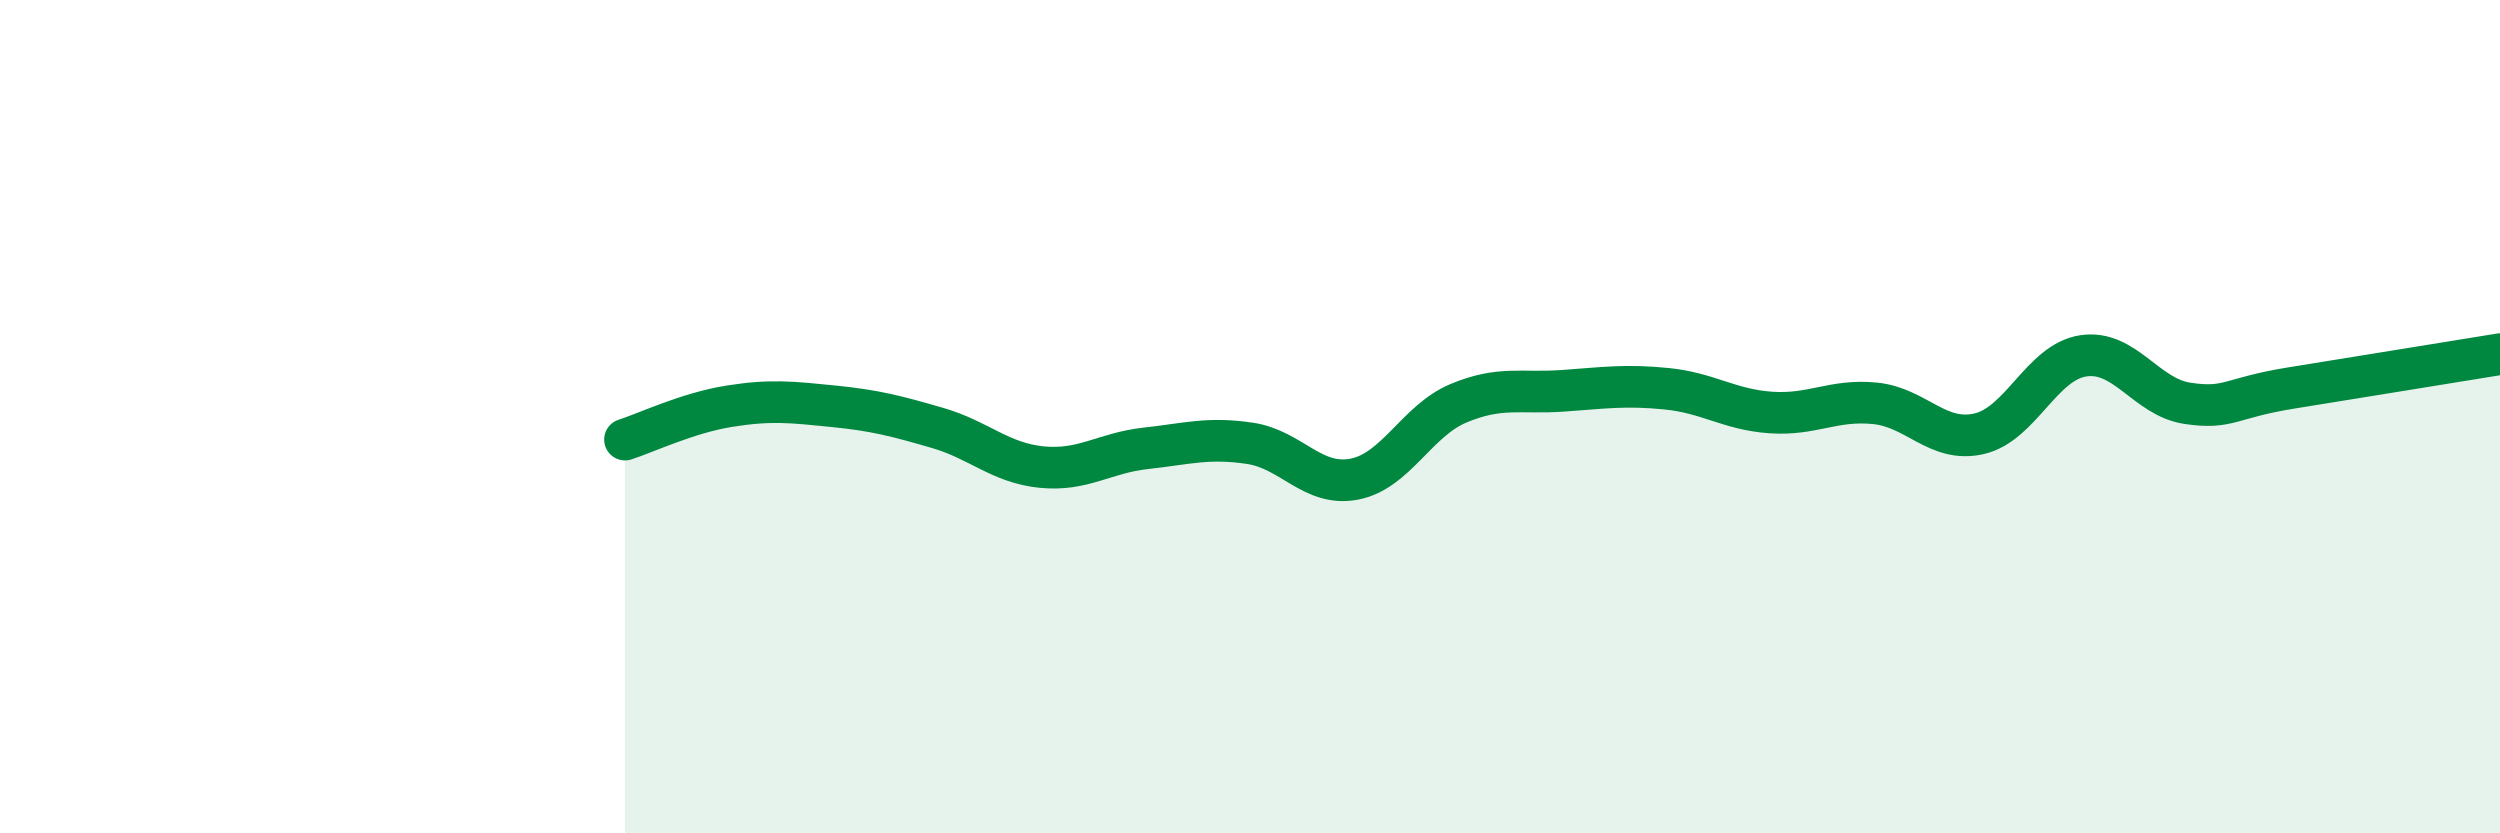 
    <svg width="60" height="20" viewBox="0 0 60 20" xmlns="http://www.w3.org/2000/svg">
      <path
        d="M 15,10.55 C 15.5,10.39 16.5,9.91 17.5,9.75 C 18.5,9.59 19,9.65 20,9.75 C 21,9.85 21.5,9.98 22.5,10.27 C 23.5,10.56 24,11.11 25,11.21 C 26,11.31 26.5,10.87 27.5,10.76 C 28.5,10.65 29,10.49 30,10.64 C 31,10.79 31.5,11.69 32.5,11.5 C 33.5,11.31 34,10.1 35,9.68 C 36,9.26 36.5,9.45 37.5,9.38 C 38.5,9.31 39,9.23 40,9.33 C 41,9.43 41.5,9.83 42.5,9.9 C 43.5,9.97 44,9.58 45,9.68 C 46,9.78 46.5,10.64 47.5,10.41 C 48.5,10.18 49,8.69 50,8.54 C 51,8.39 51.5,9.53 52.5,9.68 C 53.5,9.83 53.5,9.55 55,9.31 C 56.5,9.07 59,8.66 60,8.5L60 20L15 20Z"
        fill="#008740"
        opacity="0.1"
        stroke-linecap="round"
        stroke-linejoin="round"
      />
      <path
        d="M 15,10.55 C 15.5,10.39 16.5,9.91 17.5,9.75 C 18.5,9.59 19,9.65 20,9.75 C 21,9.85 21.5,9.98 22.5,10.27 C 23.5,10.56 24,11.11 25,11.21 C 26,11.31 26.5,10.87 27.5,10.76 C 28.5,10.65 29,10.49 30,10.64 C 31,10.79 31.5,11.69 32.5,11.5 C 33.5,11.31 34,10.1 35,9.68 C 36,9.26 36.5,9.45 37.5,9.38 C 38.5,9.31 39,9.23 40,9.33 C 41,9.43 41.5,9.83 42.5,9.9 C 43.5,9.97 44,9.58 45,9.68 C 46,9.78 46.5,10.64 47.5,10.41 C 48.5,10.18 49,8.69 50,8.54 C 51,8.39 51.5,9.53 52.5,9.68 C 53.5,9.83 53.5,9.55 55,9.31 C 56.5,9.07 59,8.66 60,8.5"
        stroke="#008740"
        stroke-width="1"
        fill="none"
        stroke-linecap="round"
        stroke-linejoin="round"
      />
    </svg>
  